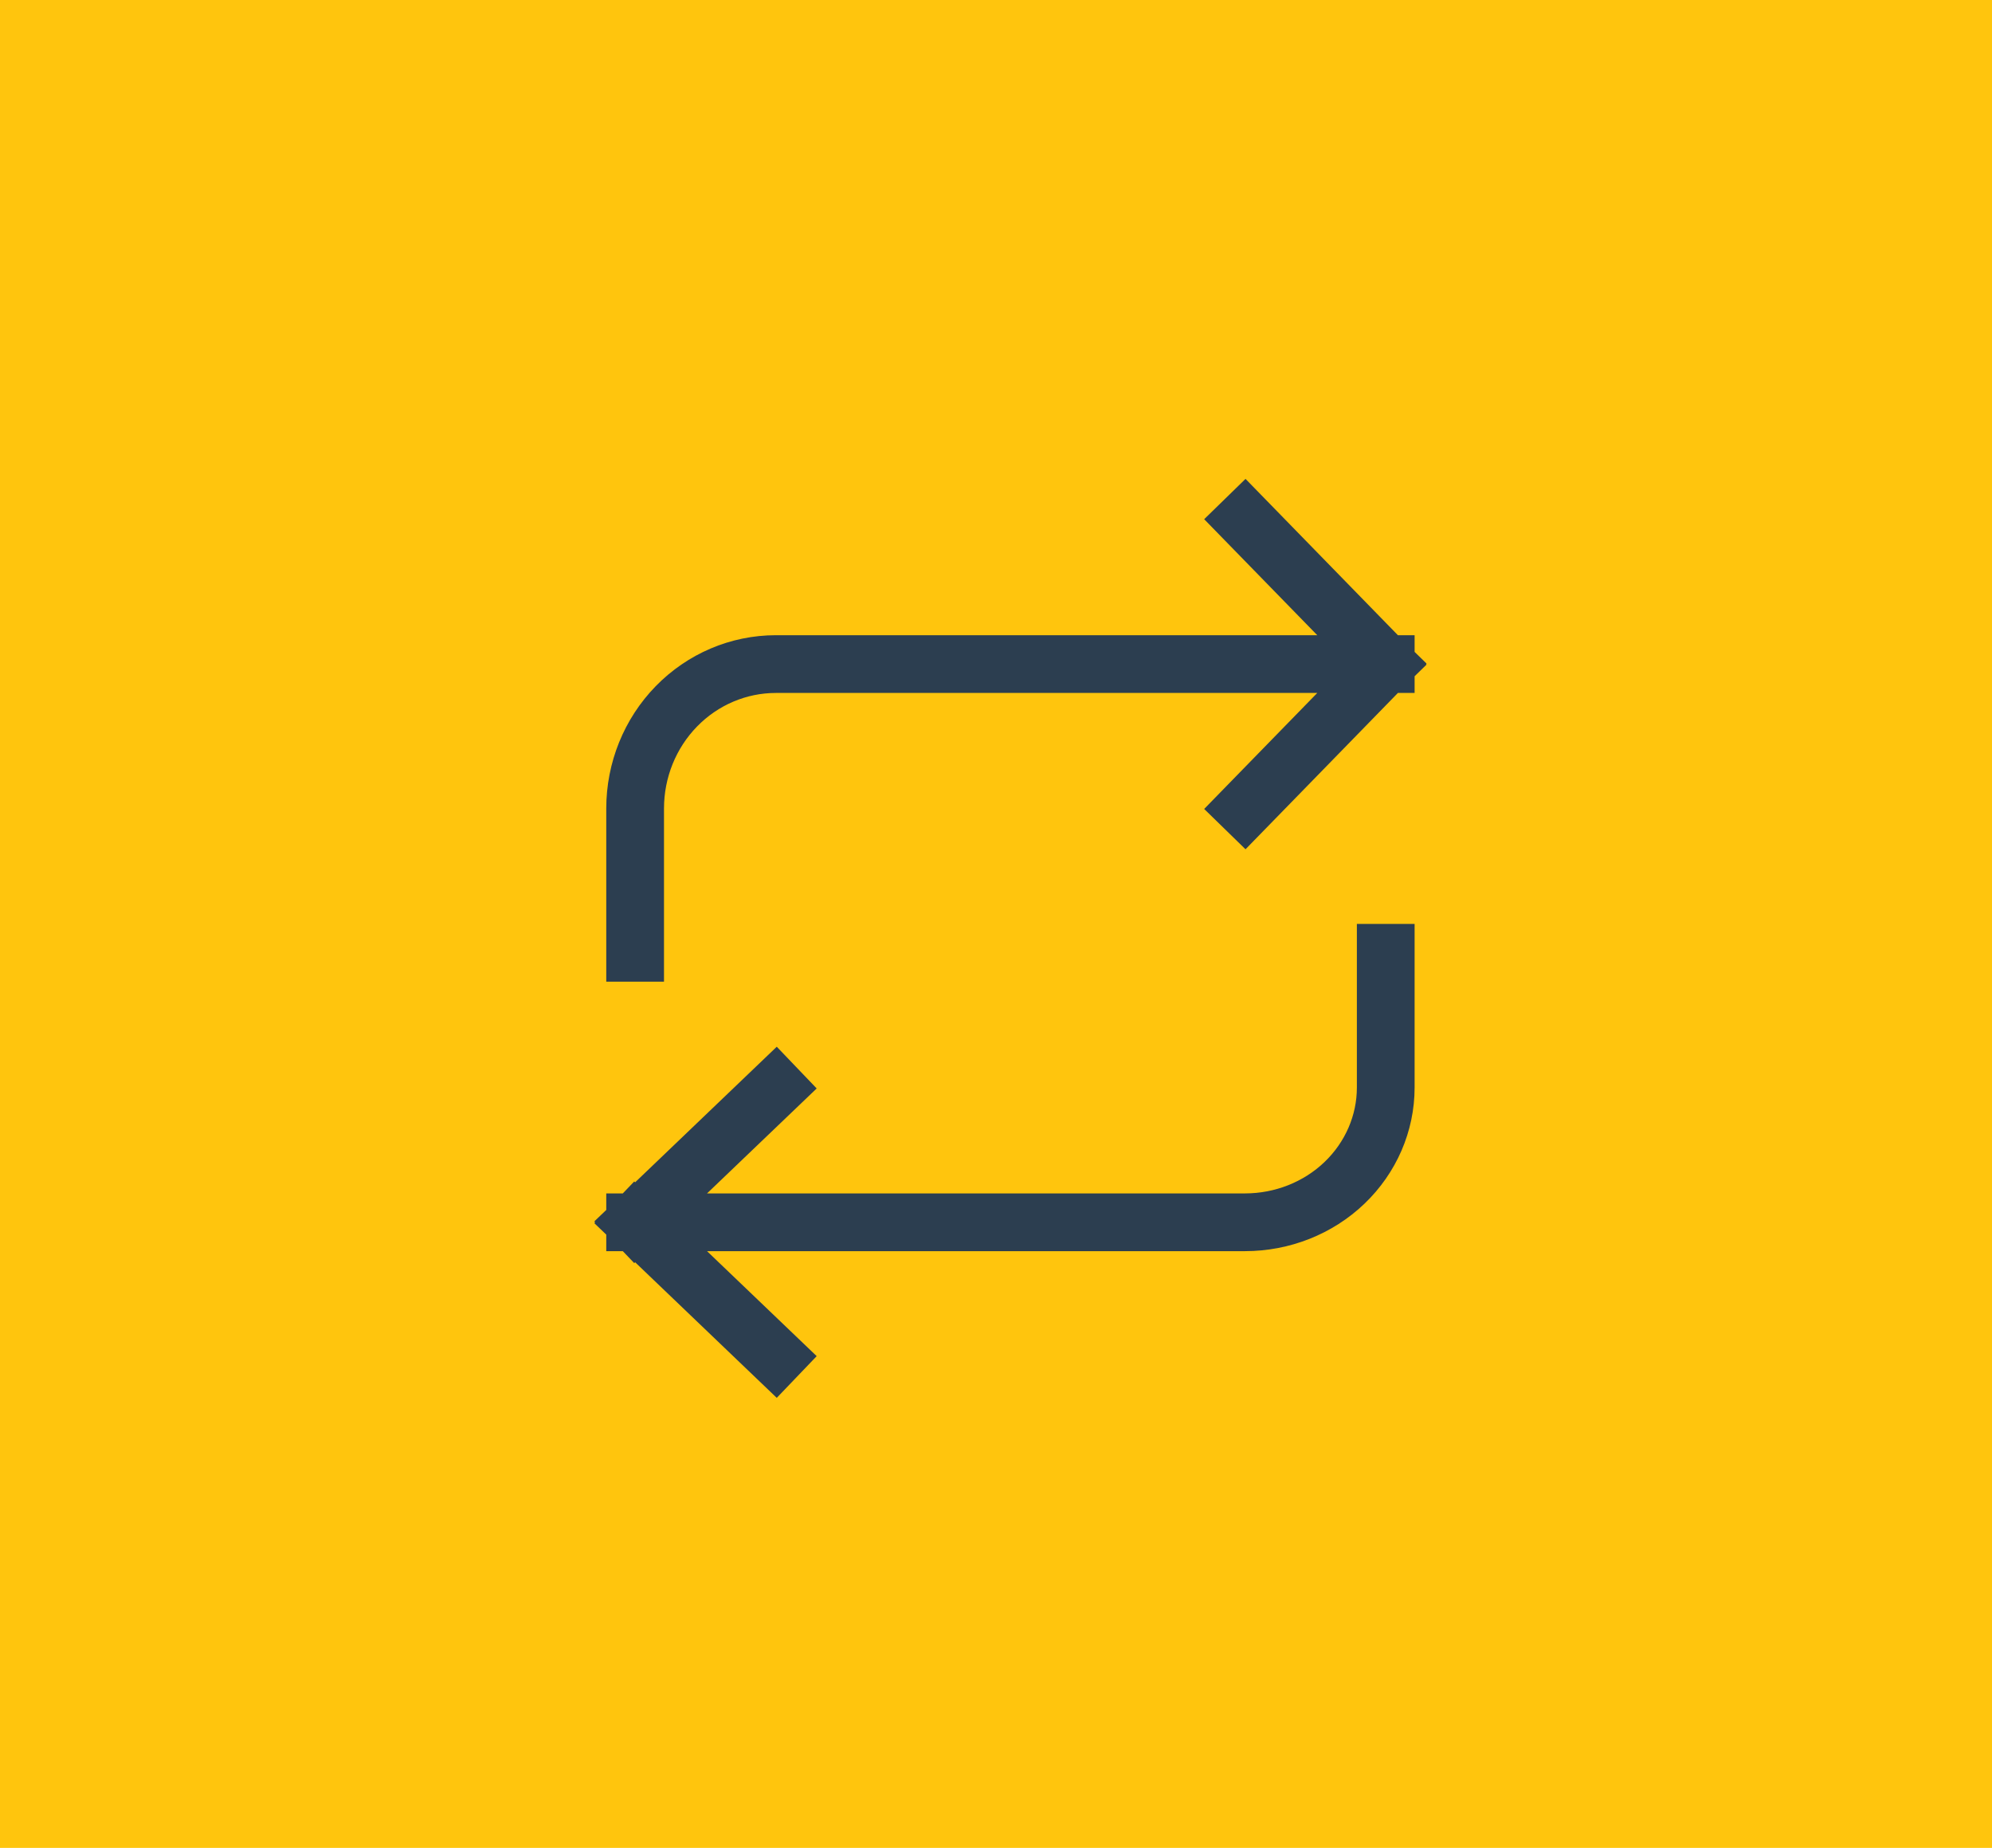 <svg width="69" height="64" viewBox="0 0 69 64" fill="none" xmlns="http://www.w3.org/2000/svg">
<rect width="69" height="64" fill="#FFC50D"/>
<path d="M22 33V28C22 26.674 22.514 25.402 23.428 24.465C24.342 23.527 25.582 23 26.875 23H48M48 23L43.125 18M48 23L43.125 28" stroke="#2C3E50" stroke-width="2" stroke-linecap="square"/>
<path d="M48 33V37.667C48 38.904 47.486 40.091 46.572 40.967C45.658 41.842 44.418 42.333 43.125 42.333H22M22 42.333L26.875 47M22 42.333L26.875 37.667" stroke="#2C3E50" stroke-width="2" stroke-linecap="square"/>
</svg>
